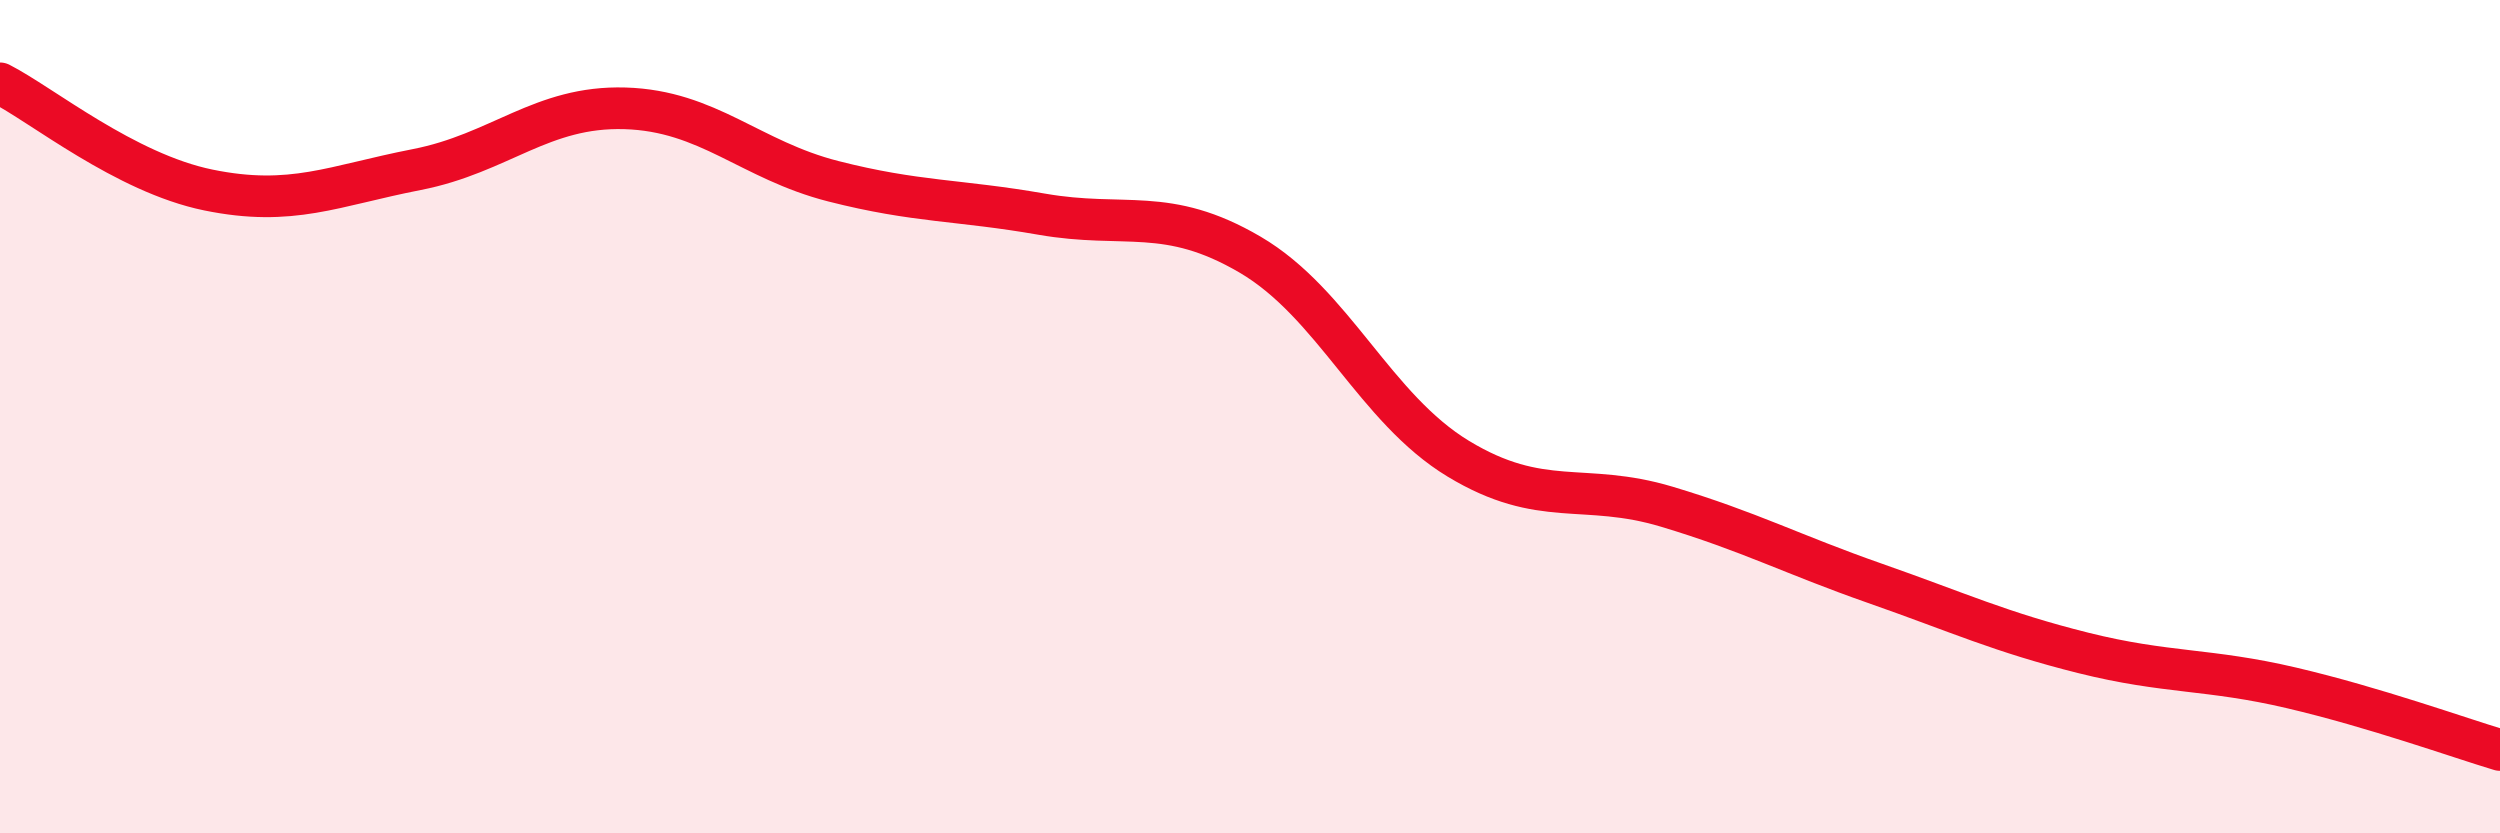 
    <svg width="60" height="20" viewBox="0 0 60 20" xmlns="http://www.w3.org/2000/svg">
      <path
        d="M 0,2 C 1,2.51 3,4.15 5,4.56 C 7,4.97 8,4.46 10,4.07 C 12,3.68 13,2.54 15,2.6 C 17,2.66 18,3.84 20,4.35 C 22,4.86 23,4.79 25,5.14 C 27,5.49 28,4.94 30,6.11 C 32,7.28 33,9.8 35,11.01 C 37,12.22 38,11.56 40,12.16 C 42,12.76 43,13.3 45,14 C 47,14.7 48,15.17 50,15.67 C 52,16.17 53,16.04 55,16.51 C 57,16.98 59,17.7 60,18L60 20L0 20Z"
        fill="#EB0A25"
        opacity="0.1"
        stroke-linecap="round"
        stroke-linejoin="round"
      />
      <path
        d="M 0,2 C 1,2.51 3,4.15 5,4.56 C 7,4.97 8,4.46 10,4.07 C 12,3.68 13,2.54 15,2.6 C 17,2.66 18,3.84 20,4.35 C 22,4.86 23,4.79 25,5.14 C 27,5.49 28,4.94 30,6.11 C 32,7.28 33,9.8 35,11.01 C 37,12.22 38,11.56 40,12.16 C 42,12.76 43,13.3 45,14 C 47,14.7 48,15.17 50,15.67 C 52,16.17 53,16.04 55,16.51 C 57,16.98 59,17.7 60,18"
        stroke="#EB0A25"
        stroke-width="1"
        fill="none"
        stroke-linecap="round"
        stroke-linejoin="round"
      />
    </svg>
  